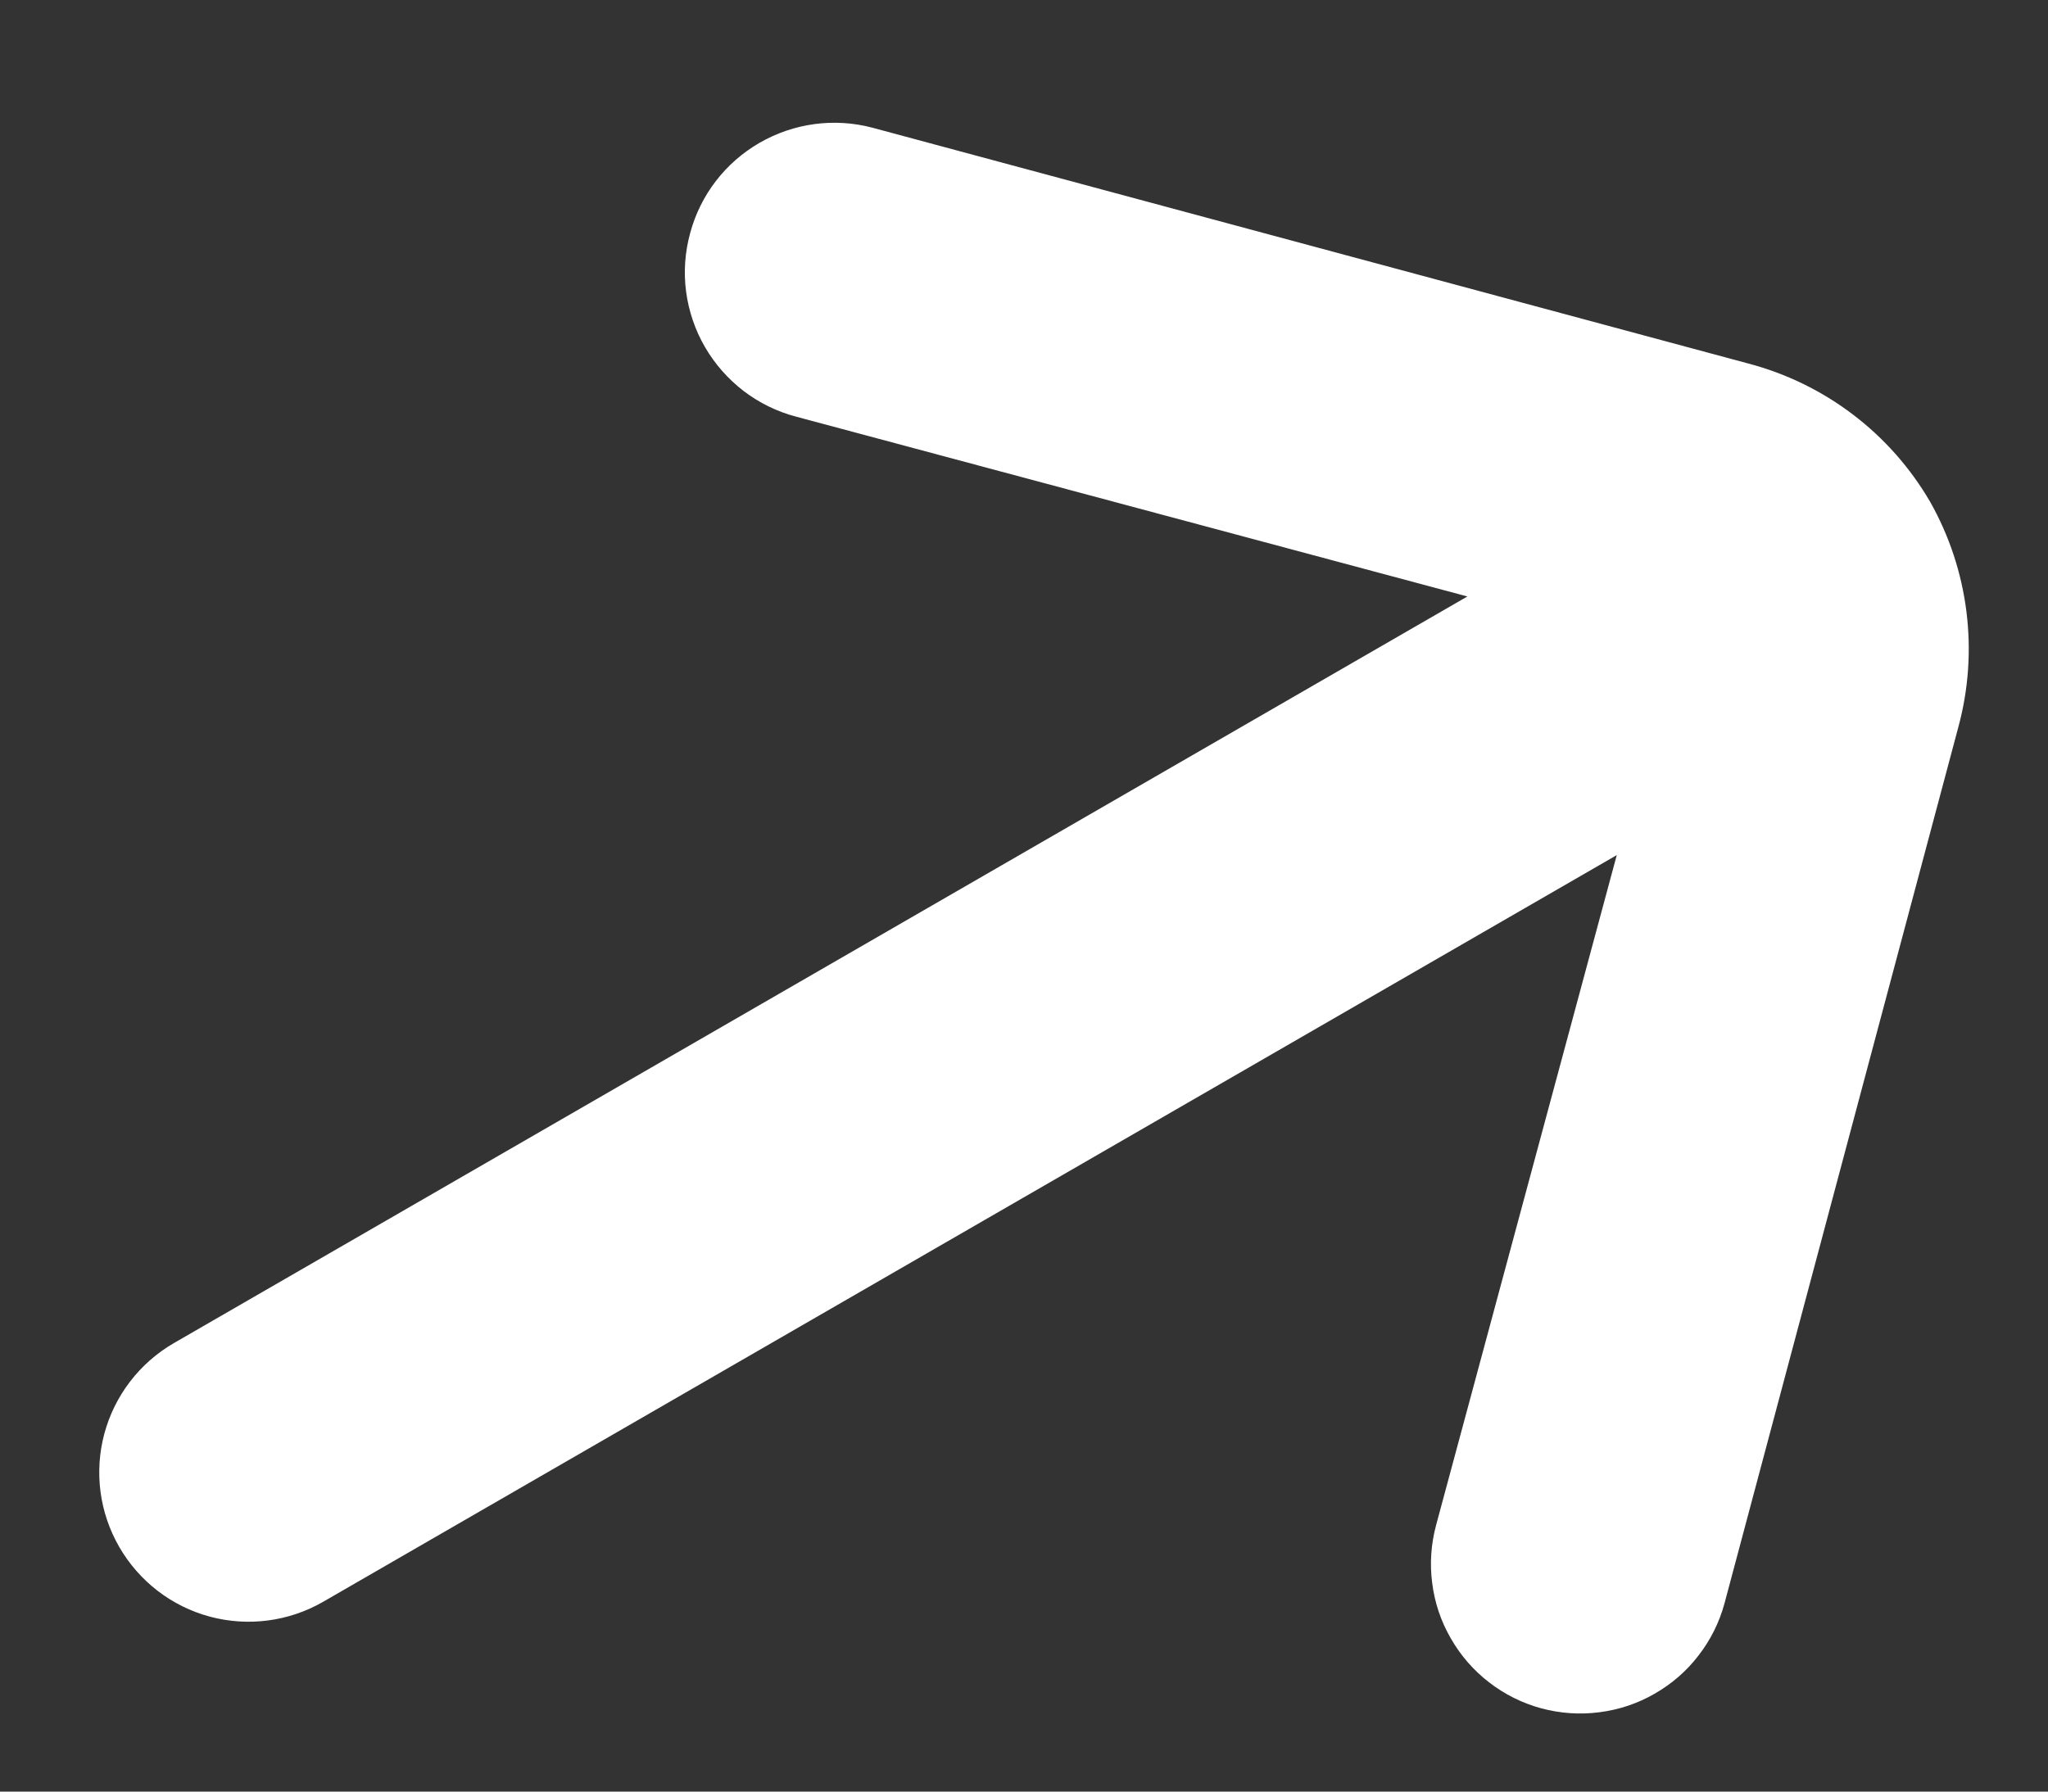 <svg width="16" height="14" viewBox="0 0 16 14" fill="none" xmlns="http://www.w3.org/2000/svg">
<rect x="0" y="0" width="16" height="14" fill="#333333" stroke="none"/>
<path d="M1.359 10.495L11.464 4.661L6.22 3.256C6.071 3.217 5.931 3.148 5.809 3.055C5.687 2.961 5.584 2.844 5.507 2.711C5.43 2.578 5.38 2.43 5.36 2.278C5.34 2.125 5.351 1.97 5.392 1.821C5.472 1.523 5.667 1.27 5.934 1.116C6.201 0.962 6.518 0.919 6.816 0.998L13.66 2.841C14.258 2.999 14.768 3.387 15.079 3.921C15.381 4.456 15.46 5.088 15.3 5.68L13.473 12.528C13.433 12.676 13.364 12.815 13.27 12.936C13.177 13.058 13.06 13.159 12.927 13.235C12.794 13.312 12.647 13.361 12.495 13.38C12.343 13.4 12.188 13.389 12.04 13.349C11.893 13.309 11.754 13.24 11.633 13.146C11.511 13.052 11.41 12.935 11.334 12.802C11.257 12.669 11.208 12.523 11.189 12.37C11.169 12.219 11.18 12.064 11.22 11.916L12.631 6.682L2.526 12.516C2.258 12.671 1.939 12.713 1.64 12.633C1.341 12.553 1.087 12.357 0.932 12.089C0.777 11.821 0.735 11.503 0.815 11.204C0.895 10.905 1.091 10.65 1.359 10.495Z" fill="white"/>
</svg>
